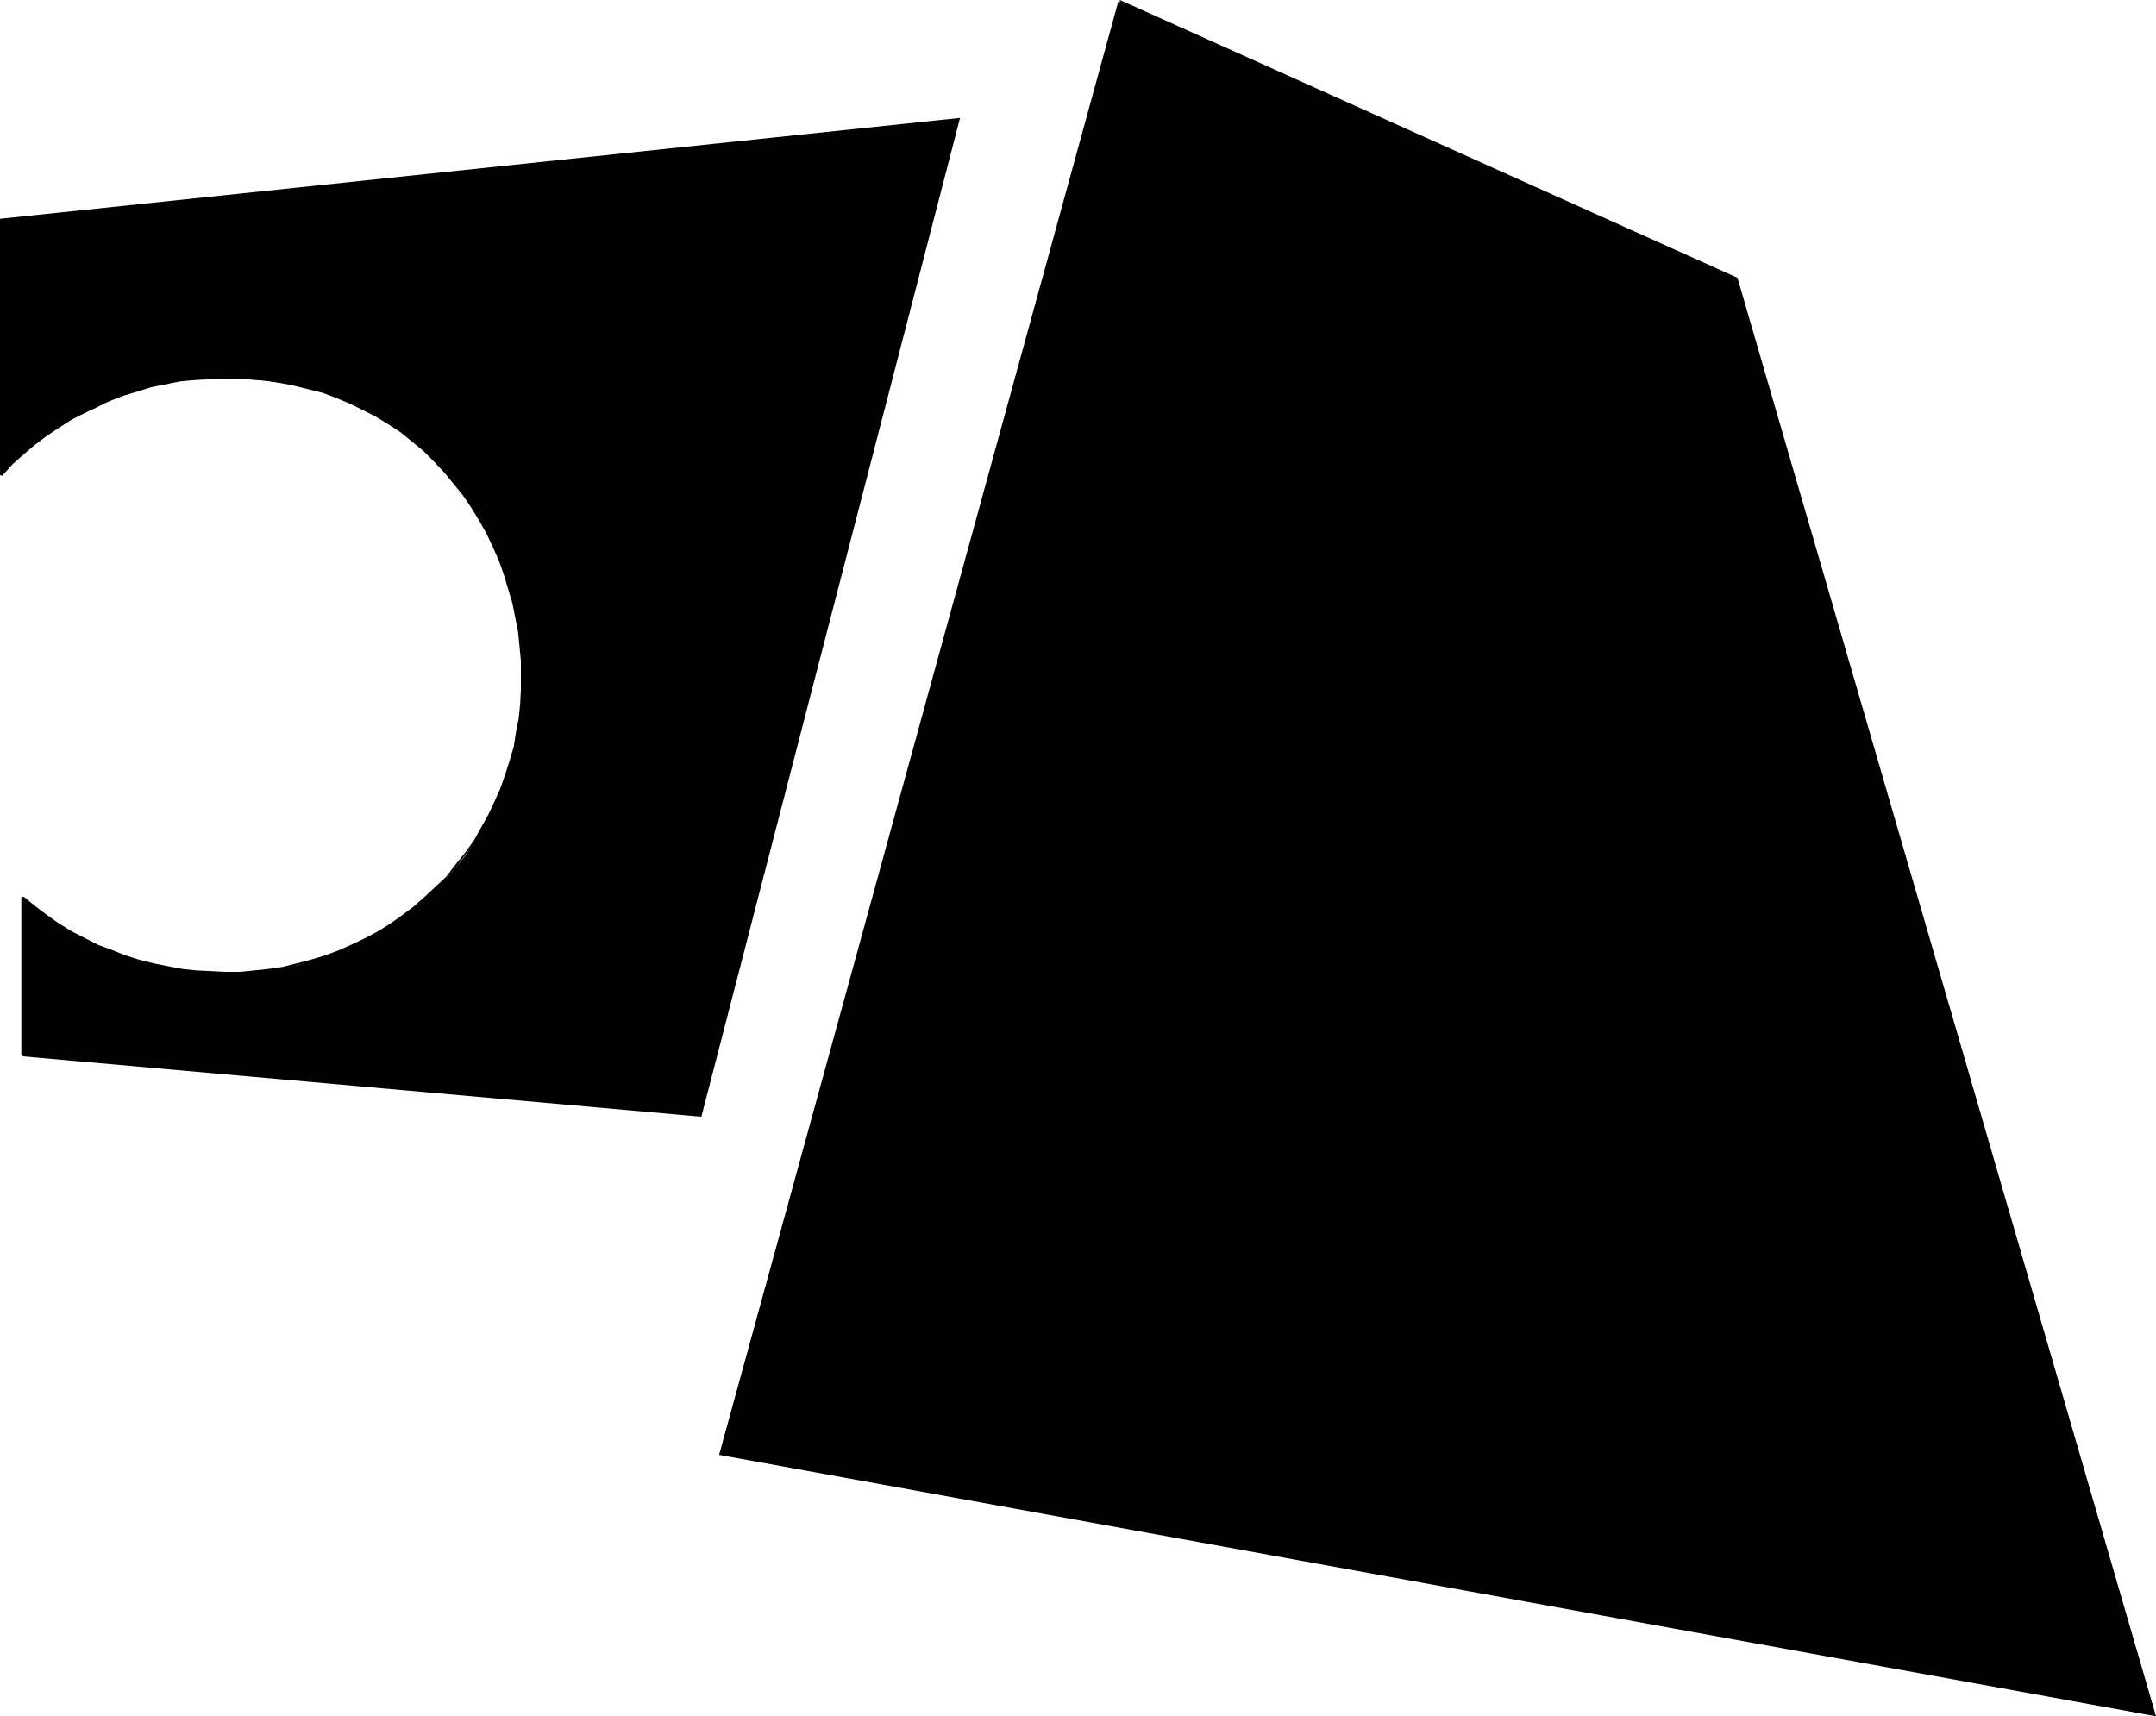 <?xml version="1.0" encoding="UTF-8" standalone="no"?>
<svg
   version="1.0"
   width="129.724mm"
   height="103.277mm"
   id="svg8"
   sodipodi:docname="Leo 05.wmf"
   xmlns:inkscape="http://www.inkscape.org/namespaces/inkscape"
   xmlns:sodipodi="http://sodipodi.sourceforge.net/DTD/sodipodi-0.dtd"
   xmlns="http://www.w3.org/2000/svg"
   xmlns:svg="http://www.w3.org/2000/svg">
  <sodipodi:namedview
     id="namedview8"
     pagecolor="#ffffff"
     bordercolor="#000000"
     borderopacity="0.25"
     inkscape:showpageshadow="2"
     inkscape:pageopacity="0.0"
     inkscape:pagecheckerboard="0"
     inkscape:deskcolor="#d1d1d1"
     inkscape:document-units="mm" />
  <defs
     id="defs1">
    <pattern
       id="WMFhbasepattern"
       patternUnits="userSpaceOnUse"
       width="6"
       height="6"
       x="0"
       y="0" />
  </defs>
  <path
     style="fill:#000000;fill-opacity:1;fill-rule:evenodd;stroke:none"
     d="M 5.171,240.083 159.337,253.654 217.998,27.143 0.323,50.085 v 58.001 l 4.848,-4.847 5.333,-4.039 5.656,-3.716 5.818,-3.07 6.302,-2.585 6.141,-1.939 6.464,-1.293 6.787,-0.485 h 6.464 l 6.302,0.485 6.787,0.969 6.141,1.616 6.302,2.585 5.818,2.747 5.979,3.878 5.01,4.039 4.848,5.17 4.363,5.332 3.717,5.493 3.07,5.978 2.262,6.139 1.939,6.463 1.454,6.463 0.485,6.786 0.323,6.463 -0.808,6.786 -1.131,6.301 -1.939,6.463 -2.424,6.301 -2.909,5.816 -3.717,5.978 -4.363,5.332 -4.848,4.524 -5.333,4.362 -5.656,3.716 -5.656,2.908 -6.141,2.423 -6.464,1.939 -6.464,1.131 -6.464,0.485 h -6.464 l -6.787,-0.485 -6.464,-1.293 -6.464,-1.777 -6.141,-2.585 -5.818,-2.908 -5.979,-3.878 -5.333,-4.201 z"
     id="path1" />
  <path
     style="fill:#000000;fill-opacity:1;fill-rule:evenodd;stroke:none"
     d="M 5.171,240.244 159.499,253.977 218.321,26.819 0,49.761 V 108.086 H 0.485 V 50.085 L 0.323,50.246 217.998,27.304 l -0.162,-0.162 -58.661,226.512 0.162,-0.162 L 5.171,239.76 Z"
     id="path2" />
  <path
     style="fill:#000000;fill-opacity:1;fill-rule:evenodd;stroke:none"
     d="m 0.485,108.247 2.262,-2.585 2.586,-2.262 2.586,-2.262 2.586,-1.939 2.747,-1.939 2.909,-1.777 2.909,-1.454 3.07,-1.454 2.909,-1.454 3.07,-1.131 3.232,-0.969 3.07,-0.969 3.232,-0.646 3.232,-0.646 3.232,-0.323 3.394,-0.162 3.232,-0.323 3.232,0.162 3.232,0.162 3.394,0.323 3.07,0.485 3.232,0.646 3.232,0.808 3.232,0.808 3.07,1.131 3.07,1.293 2.909,1.454 2.909,1.454 2.909,1.777 2.747,1.777 2.586,2.1 2.747,2.262 0.323,-0.323 -2.586,-2.262 L 91.304,97.907 88.395,96.13 85.648,94.353 82.578,92.737 79.669,91.283 76.437,89.991 73.528,88.86 70.296,88.052 67.064,87.244 63.832,86.598 60.6,86.113 57.206,85.79 53.974,85.467 h -3.232 l -3.232,0.323 -3.394,0.162 -3.232,0.323 -3.394,0.646 -3.07,0.646 -3.232,0.969 -3.232,0.969 -3.07,1.131 -3.07,1.293 -2.909,1.616 -3.07,1.616 -2.747,1.777 -2.909,1.777 -2.586,2.1 -2.747,2.262 -2.424,2.262 -2.262,2.585 z"
     id="path3" />
  <path
     style="fill:#000000;fill-opacity:1;fill-rule:evenodd;stroke:none"
     d="m 96.313,102.593 2.424,2.423 2.424,2.585 2.101,2.585 2.101,2.585 1.939,2.908 1.778,2.908 1.616,2.908 1.454,3.07 1.293,2.908 1.131,3.231 0.97,3.231 0.97,3.231 0.646,3.231 0.646,3.231 0.323,3.231 0.323,3.393 v 6.624 l -0.162,3.231 -0.323,3.231 -0.646,3.231 -0.485,3.231 -0.97,3.231 -0.97,3.07 -1.131,3.231 -1.293,2.908 -1.454,3.07 -1.616,2.908 -1.616,2.908 -2.101,2.908 -2.101,2.585 -2.101,2.747 v 0 l 0.323,0.323 v -0.162 l 2.101,-2.585 2.101,-2.747 2.101,-2.908 1.778,-2.747 1.616,-2.908 1.454,-3.07 1.293,-3.07 1.131,-3.231 0.97,-3.07 0.97,-3.231 0.485,-3.231 0.646,-3.231 0.323,-3.393 0.162,-3.231 v -6.624 l -0.323,-3.393 -0.323,-3.393 -0.646,-3.231 -0.646,-3.231 -0.97,-3.231 -0.97,-3.231 -1.131,-3.07 -1.293,-3.231 -1.454,-2.908 -1.778,-3.07 -1.778,-2.908 -1.939,-2.747 -1.939,-2.908 -2.262,-2.585 -2.424,-2.585 -2.424,-2.262 z"
     id="path4" />
  <path
     style="fill:#000000;fill-opacity:1;fill-rule:evenodd;stroke:none"
     d="m 101.485,199.369 -2.424,2.262 -2.586,2.423 -2.586,2.262 -2.586,1.939 -2.747,1.939 -2.909,1.777 -2.747,1.454 -3.07,1.454 -2.909,1.293 -3.07,1.131 -3.232,0.969 -3.07,0.808 -3.232,0.808 -3.394,0.485 -3.07,0.323 -3.232,0.323 h -3.394 l -3.232,-0.162 -3.394,-0.162 -3.07,-0.323 -3.394,-0.646 -3.232,-0.646 -3.232,-0.808 -3.07,-0.969 -3.232,-1.292 -3.07,-1.131 -5.979,-3.07 -2.909,-1.777 -2.747,-1.939 -2.747,-2.1 -2.586,-2.1 -0.323,0.323 2.586,2.1 2.747,2.1 2.747,1.939 3.07,1.777 2.909,1.616 3.07,1.616 3.07,1.131 3.232,1.292 3.07,0.969 3.394,0.808 3.07,0.646 3.394,0.646 3.232,0.323 3.394,0.323 h 3.232 3.394 l 3.232,-0.323 3.232,-0.323 3.232,-0.485 3.232,-0.808 3.232,-0.808 3.07,-0.969 3.07,-1.131 3.232,-1.293 2.909,-1.454 2.909,-1.616 2.909,-1.777 2.747,-1.939 2.747,-1.939 2.424,-2.262 2.586,-2.262 2.424,-2.423 z"
     id="path5" />
  <path
     style="fill:#000000;fill-opacity:1;fill-rule:evenodd;stroke:none"
     d="m 4.848,204.054 v 36.029 H 5.333 v -36.029 z"
     id="path6" />
  <path
     style="fill:#000000;fill-opacity:1;fill-rule:evenodd;stroke:none"
     d="M 254.681,0.323 394.95,63.333 490.132,390.014 163.701,330.558 Z"
     id="path7" />
  <path
     style="fill:#000000;fill-opacity:1;fill-rule:evenodd;stroke:none"
     d="m 254.52,0.485 140.269,63.171 -0.162,-0.162 95.182,326.519 0.323,-0.323 -326.27,-59.294 0.162,0.323 L 254.843,0.323 254.358,0.162 163.539,330.881 490.294,390.337 395.112,63.171 254.681,0 Z"
     id="path8" />
</svg>
